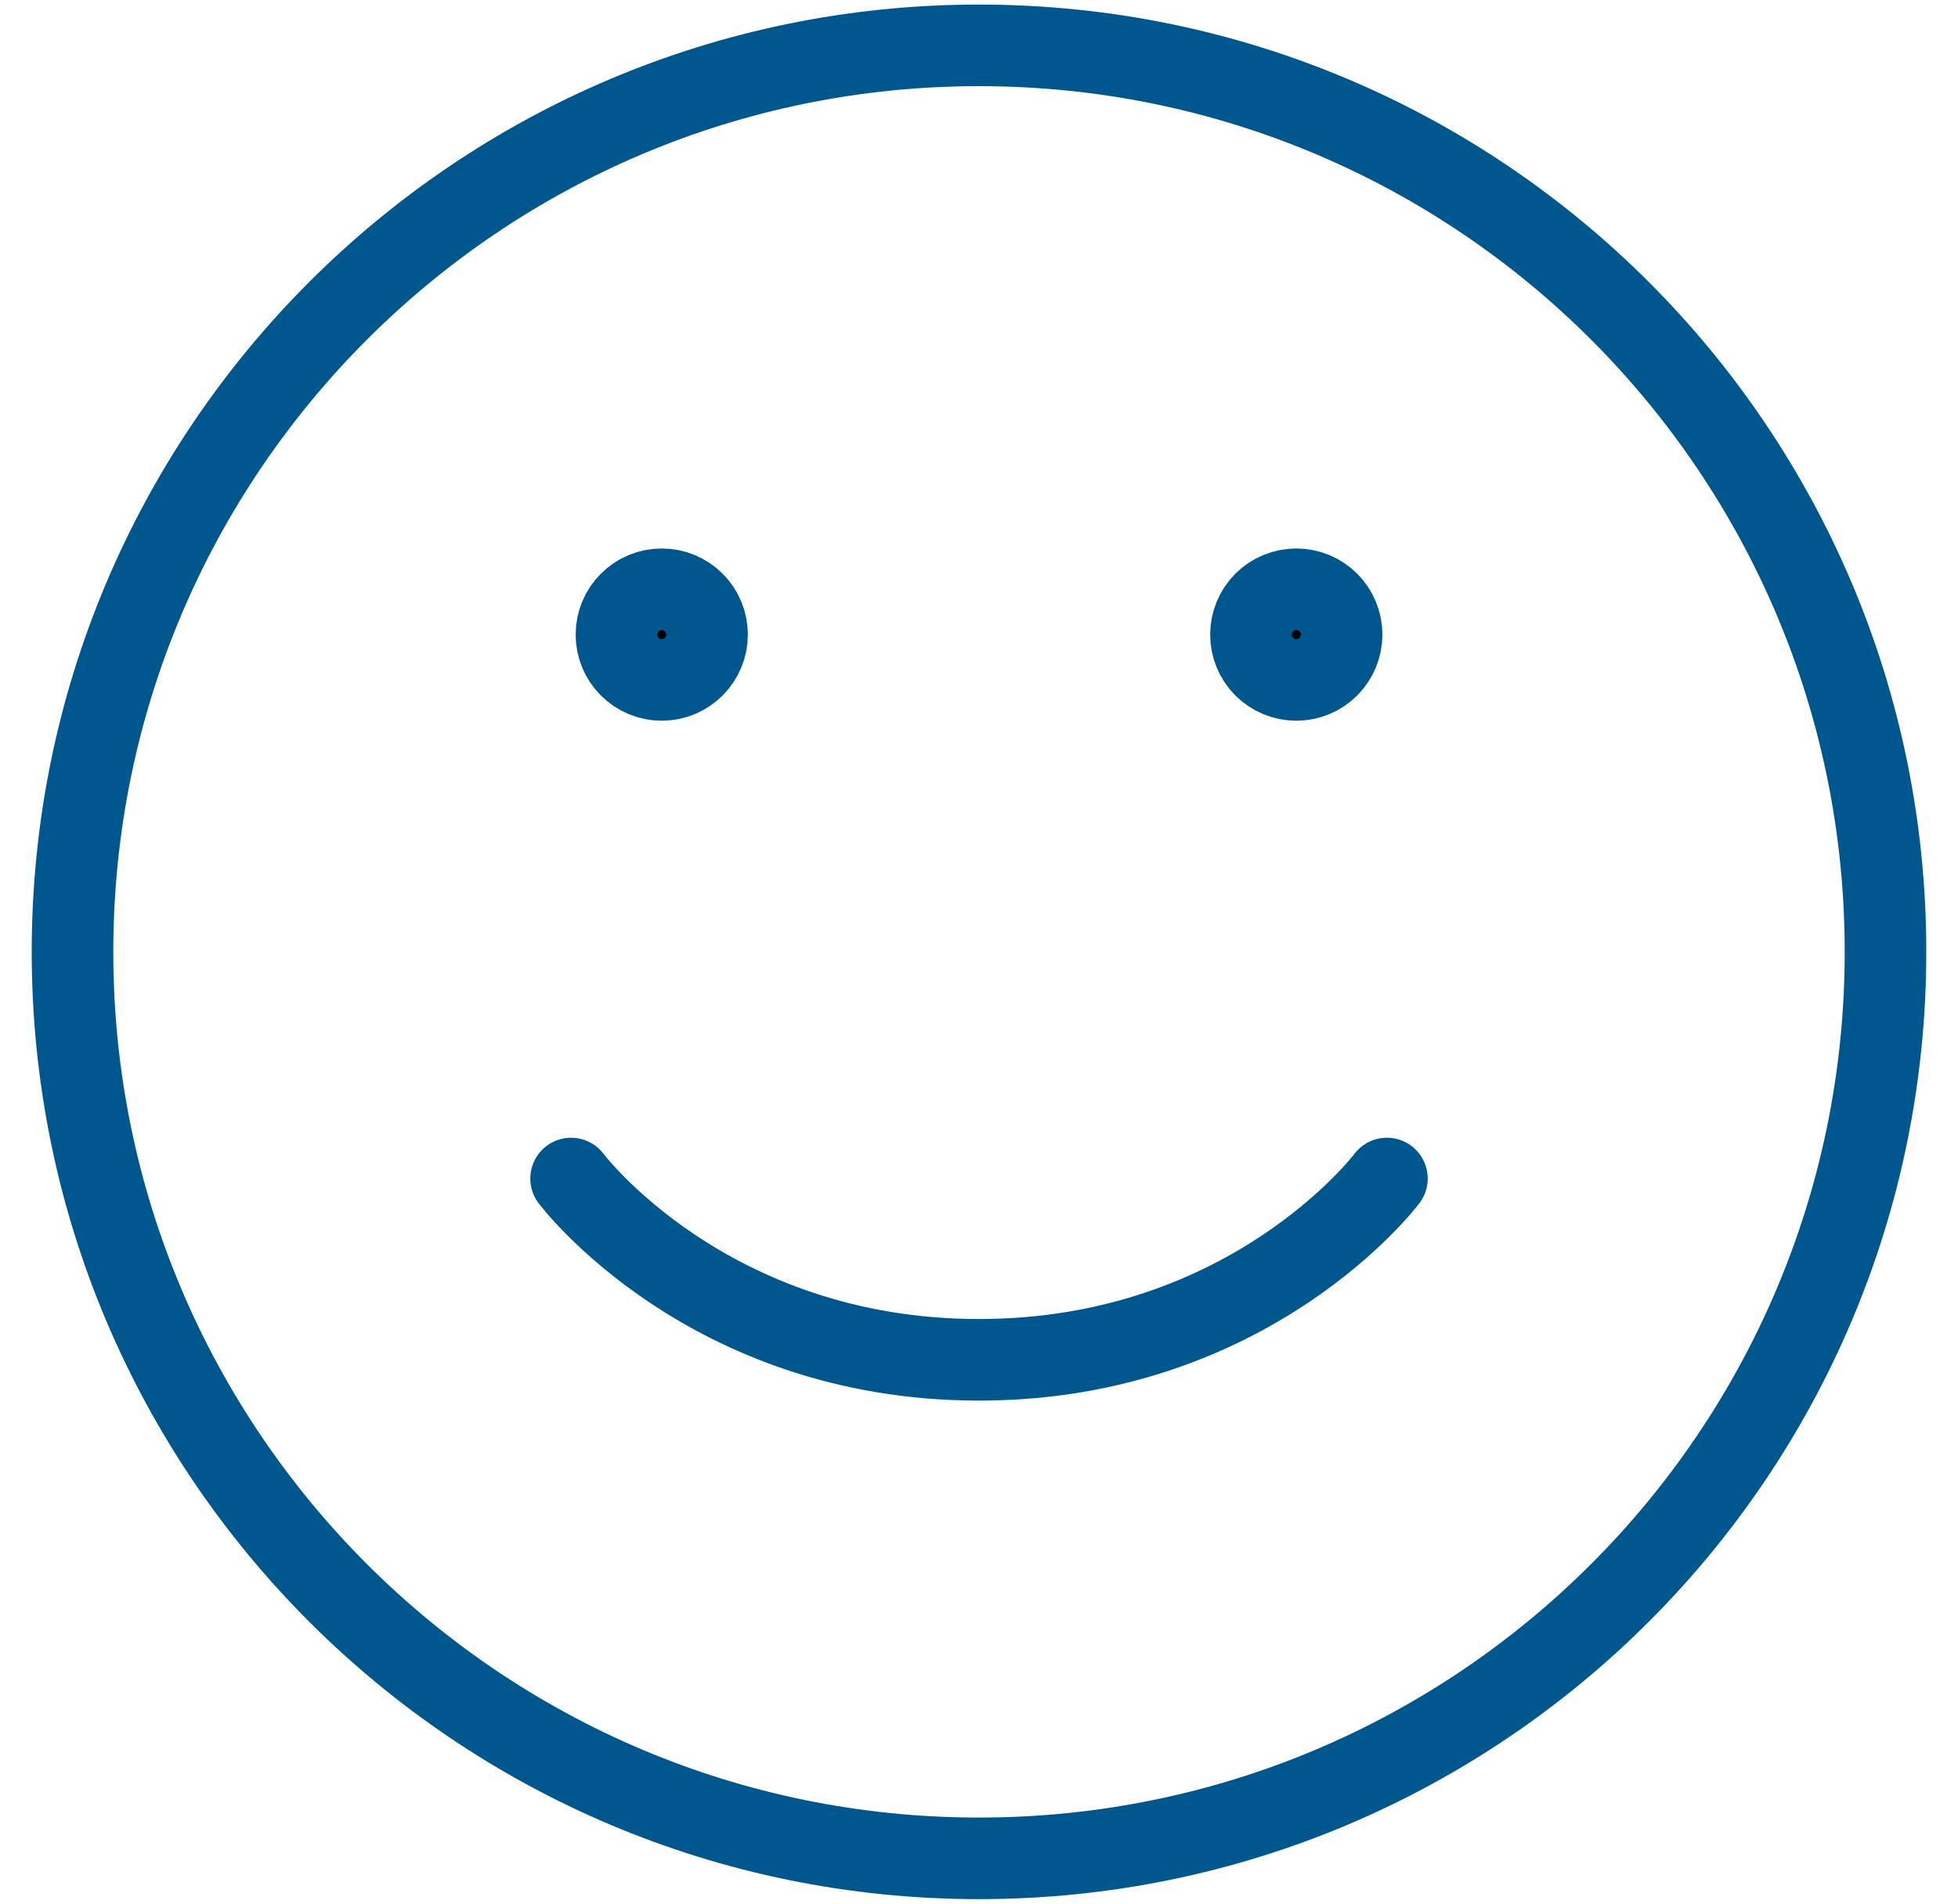 <svg width="36" height="35" viewBox="0 0 36 35" fill="none" xmlns="http://www.w3.org/2000/svg">
<path d="M18 34.167C8.795 34.167 1.333 26.706 1.333 17.501C1.333 8.296 8.795 0.834 18 0.834C27.205 0.834 34.667 8.296 34.667 17.501C34.667 26.706 27.205 34.167 18 34.167Z" stroke="#00578E" stroke-width="1.5" stroke-linecap="round" stroke-linejoin="round"/>
<path d="M25.5 21.668C25.5 21.668 23 25.001 18 25.001C13 25.001 10.5 21.668 10.5 21.668" stroke="#00578E" stroke-width="1.5" stroke-linecap="round" stroke-linejoin="round"/>
<path d="M23.834 12.501C23.613 12.501 23.401 12.413 23.244 12.257C23.088 12.1 23 11.888 23 11.667C23 11.446 23.088 11.234 23.244 11.078C23.401 10.922 23.613 10.834 23.834 10.834C24.055 10.834 24.267 10.922 24.423 11.078C24.579 11.234 24.667 11.446 24.667 11.667C24.667 11.888 24.579 12.1 24.423 12.257C24.267 12.413 24.055 12.501 23.834 12.501ZM12.167 12.501C11.946 12.501 11.734 12.413 11.578 12.257C11.421 12.1 11.334 11.888 11.334 11.667C11.334 11.446 11.421 11.234 11.578 11.078C11.734 10.922 11.946 10.834 12.167 10.834C12.388 10.834 12.6 10.922 12.756 11.078C12.912 11.234 13 11.446 13 11.667C13 11.888 12.912 12.1 12.756 12.257C12.6 12.413 12.388 12.501 12.167 12.501Z" fill="black" stroke="#00578E" stroke-width="1.5" stroke-linecap="round" stroke-linejoin="round"/>
</svg>
